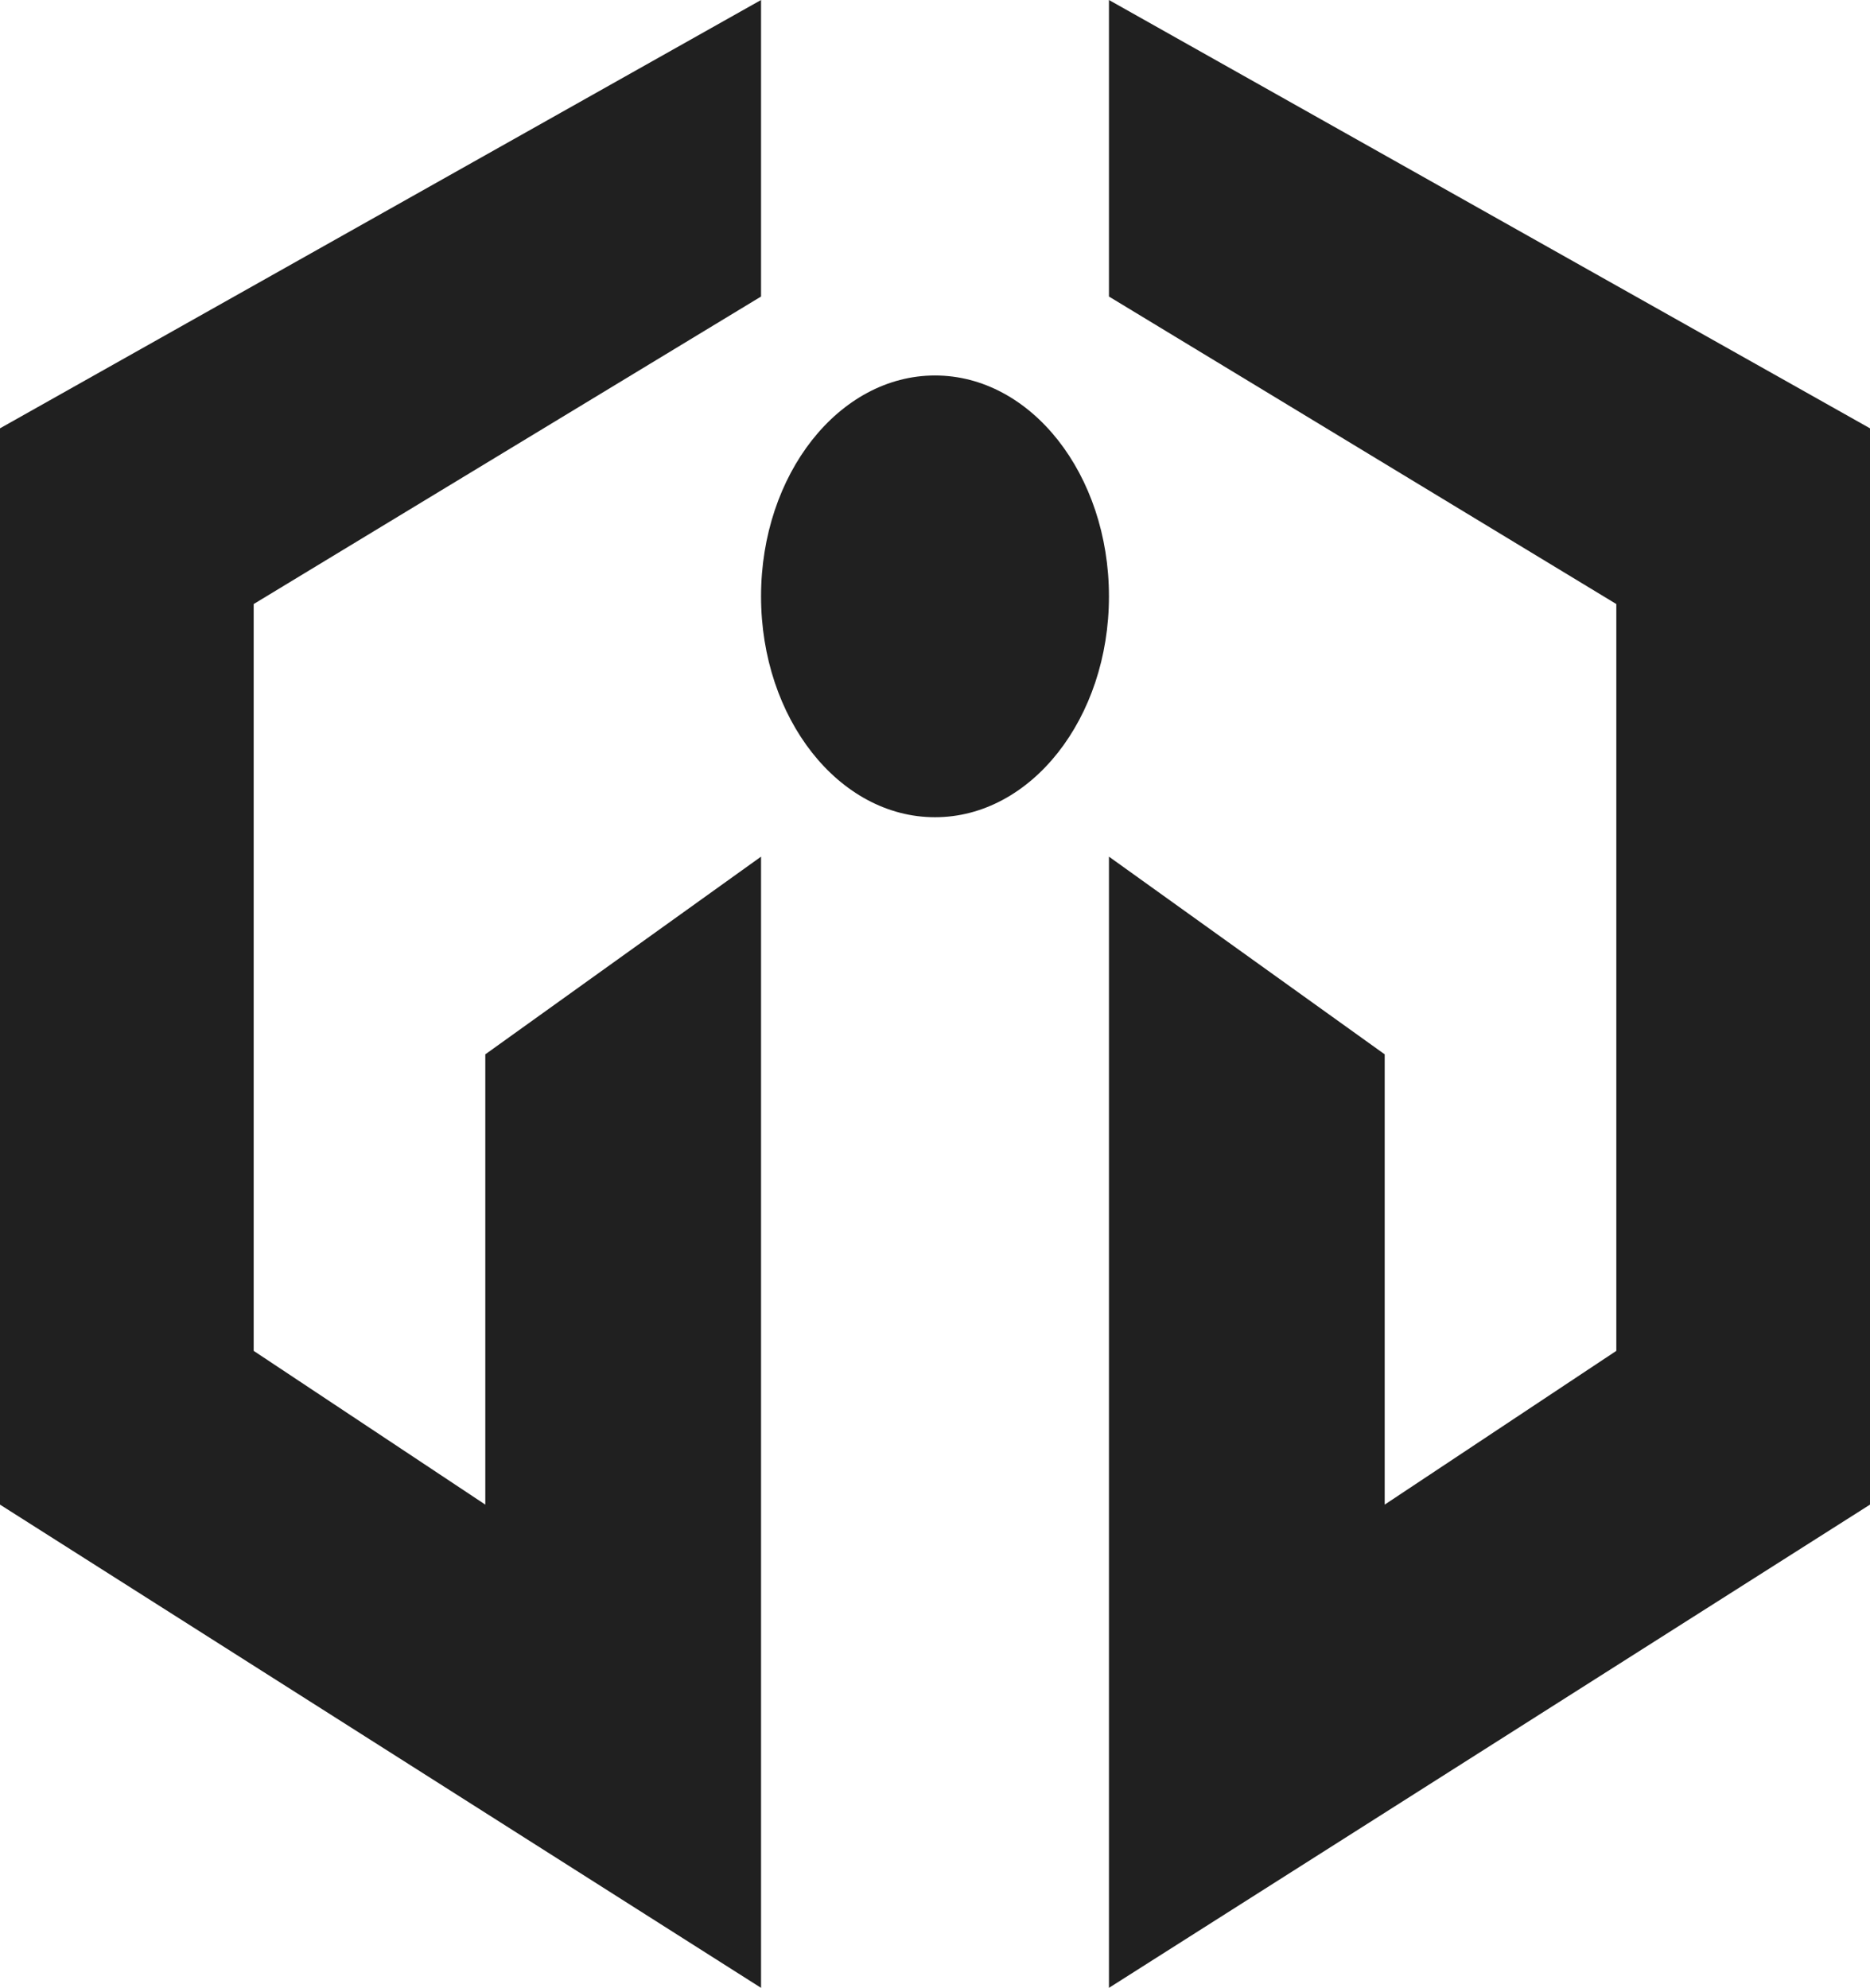 <svg width="301" height="320" viewBox="0 0 301 320" fill="none" xmlns="http://www.w3.org/2000/svg">
<path d="M122.5 0V47.735L40.833 97.238V217.459L78.116 242.21V169.724L122.5 137.901V320L0 242.21V68.95L122.5 0Z" fill="#202020"/>
<path d="M178.5 0V47.735L260.167 97.238V217.459L222.884 242.21V169.724L178.5 137.901V320L301 242.21V68.95L178.5 0Z" fill="#202020"/>
<path d="M178.5 96C178.5 115.637 165.964 131.556 150.5 131.556C135.036 131.556 122.5 115.637 122.5 96C122.5 76.363 135.036 60.444 150.5 60.444C165.964 60.444 178.5 76.363 178.5 96Z" fill="#202020"/>
</svg>
